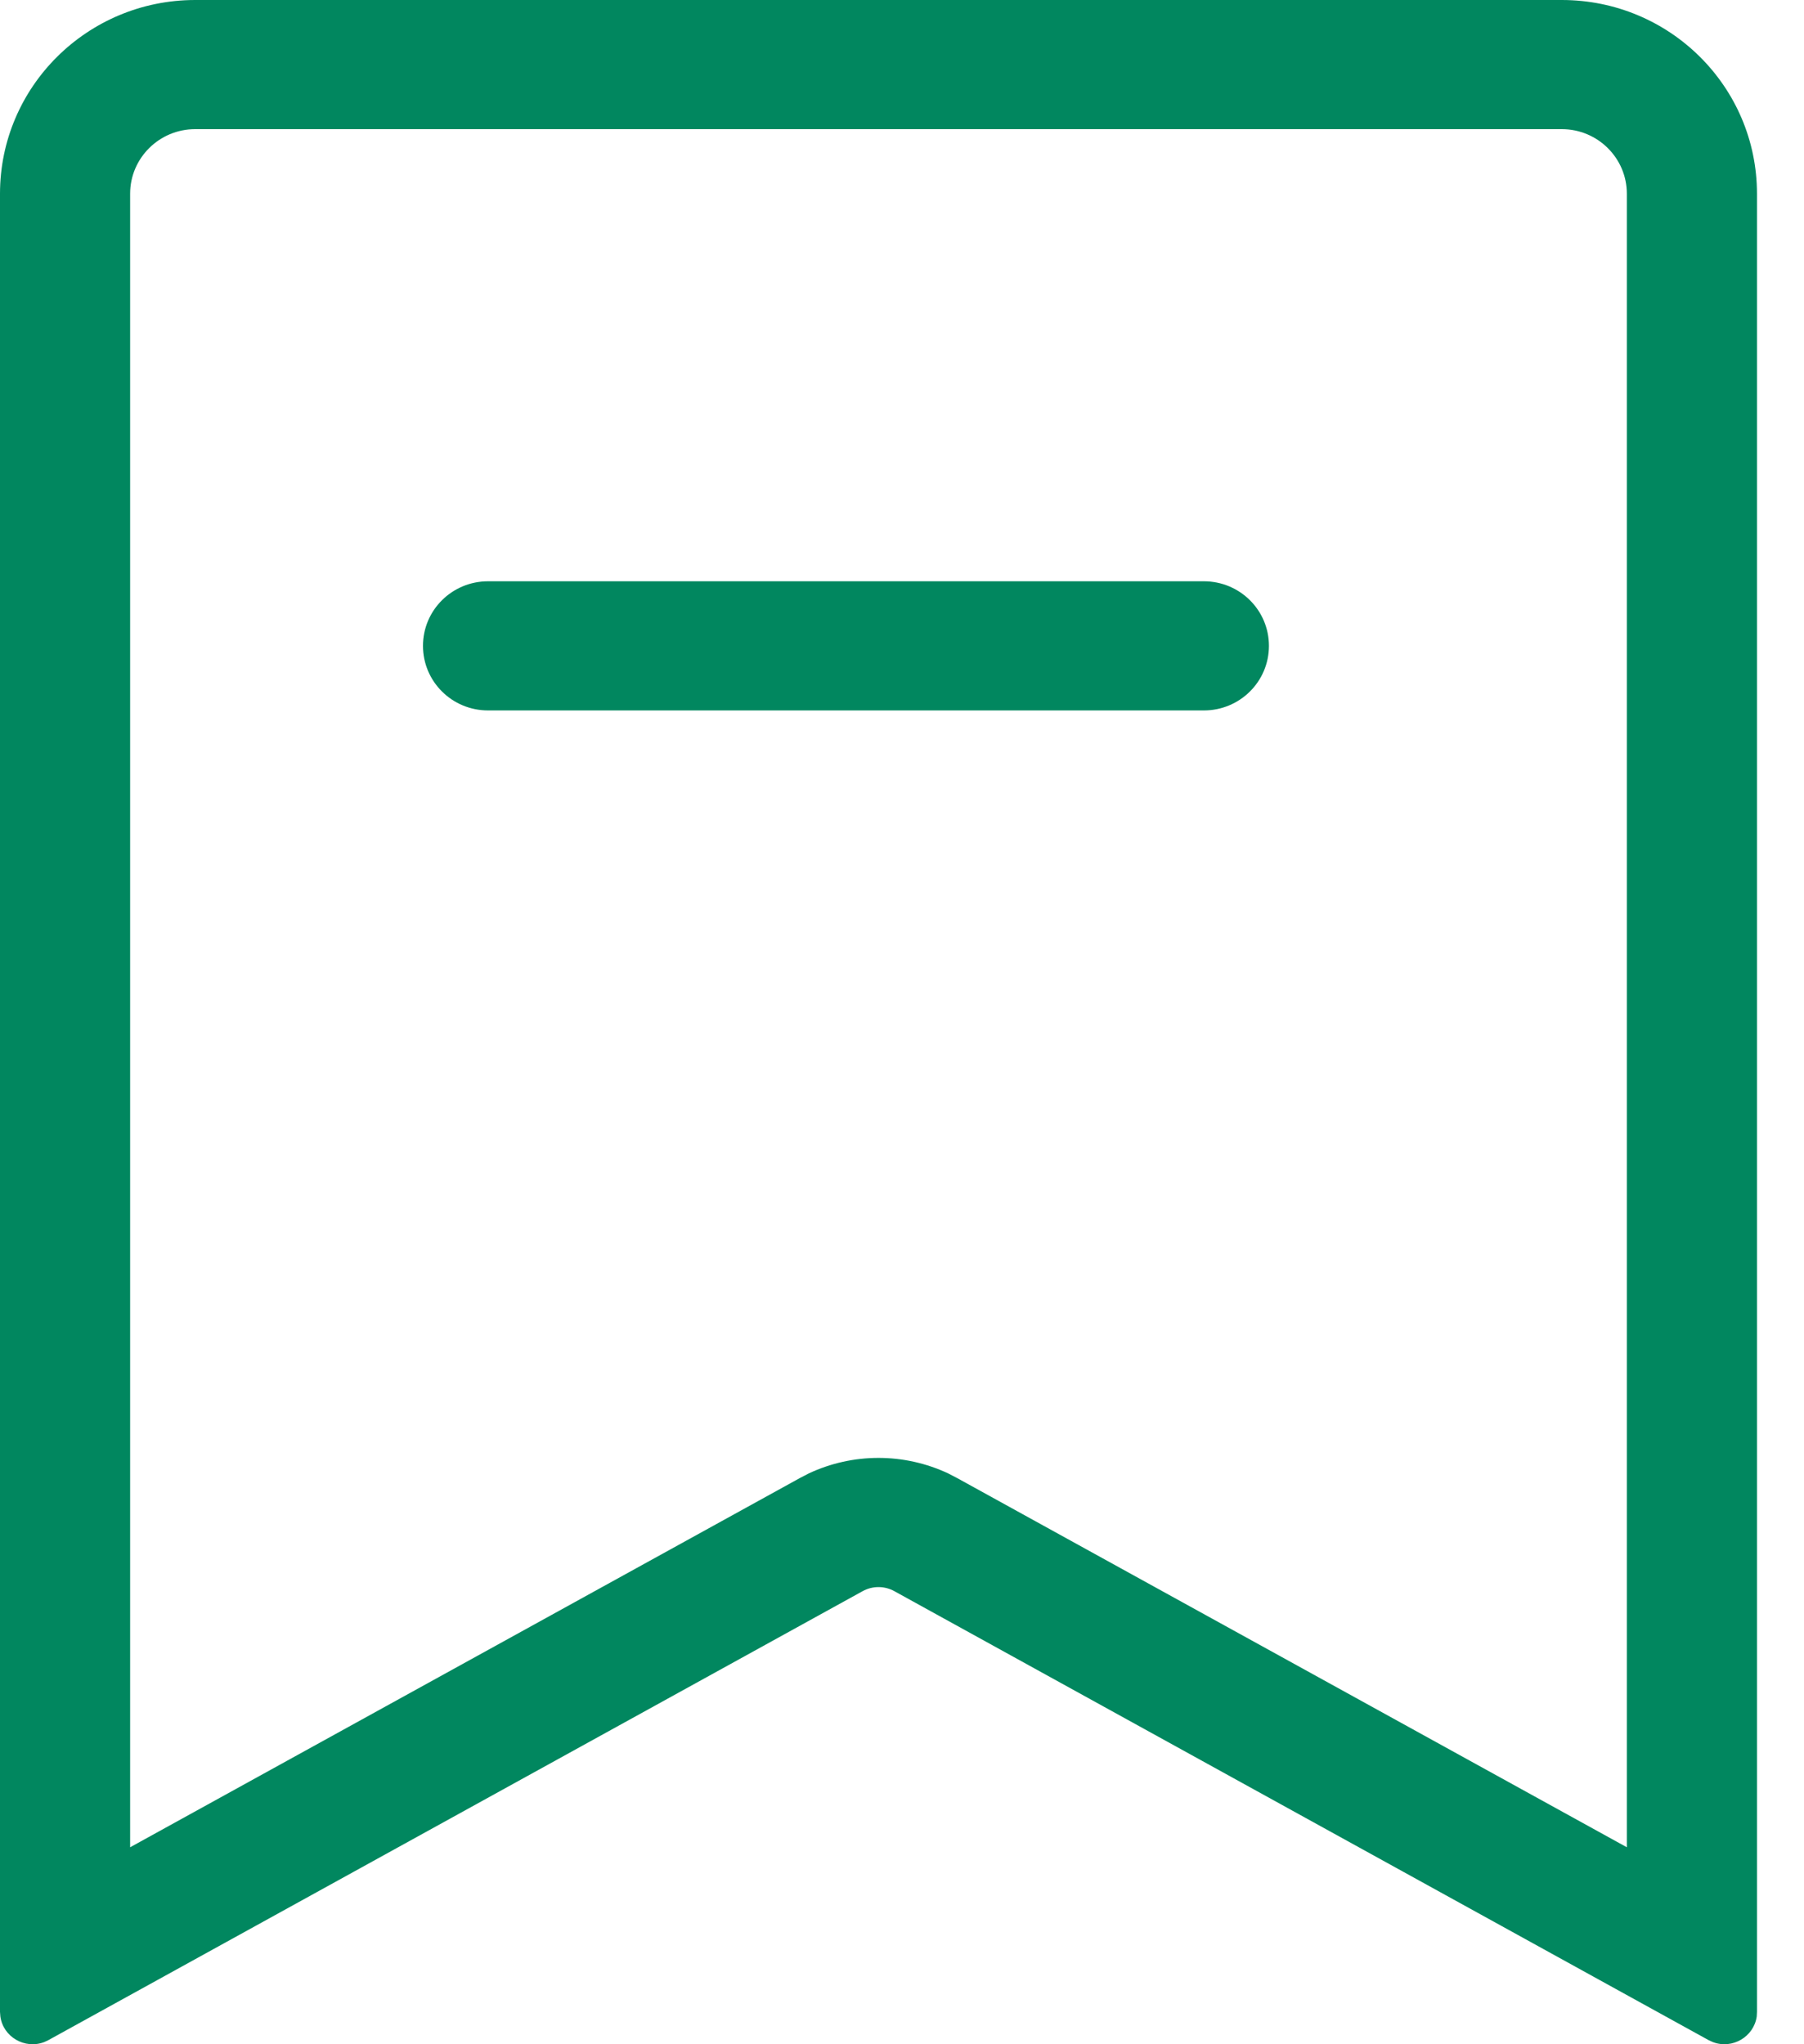 <svg width="15" height="17" viewBox="0 0 15 17" fill="none" xmlns="http://www.w3.org/2000/svg">
<path d="M13.527 1.611C13.527 1.315 13.285 1.074 12.986 1.074H1.623C1.324 1.074 1.082 1.315 1.082 1.611V15.362L6.648 12.293L6.725 12.253C7.092 12.081 7.517 12.081 7.884 12.253L7.961 12.293L13.527 15.362V1.611ZM14.609 16.731L14.607 16.769C14.583 16.939 14.403 17.044 14.242 16.982L14.207 16.966L7.436 13.232C7.354 13.187 7.255 13.187 7.173 13.232L0.402 16.966L0.368 16.982C0.206 17.044 0.026 16.939 0.003 16.769L0 16.731V1.611C0 0.721 0.727 0 1.623 0H12.986C13.883 0 14.609 0.721 14.609 1.611V16.731Z" fill="#01875F"/>
<path d="M10.01 4.834C10.309 4.834 10.551 5.074 10.551 5.371C10.551 5.668 10.309 5.908 10.01 5.908H4.058C3.759 5.908 3.517 5.668 3.517 5.371C3.517 5.074 3.759 4.834 4.058 4.834H10.01Z" fill="#01875F"/>
</svg>
